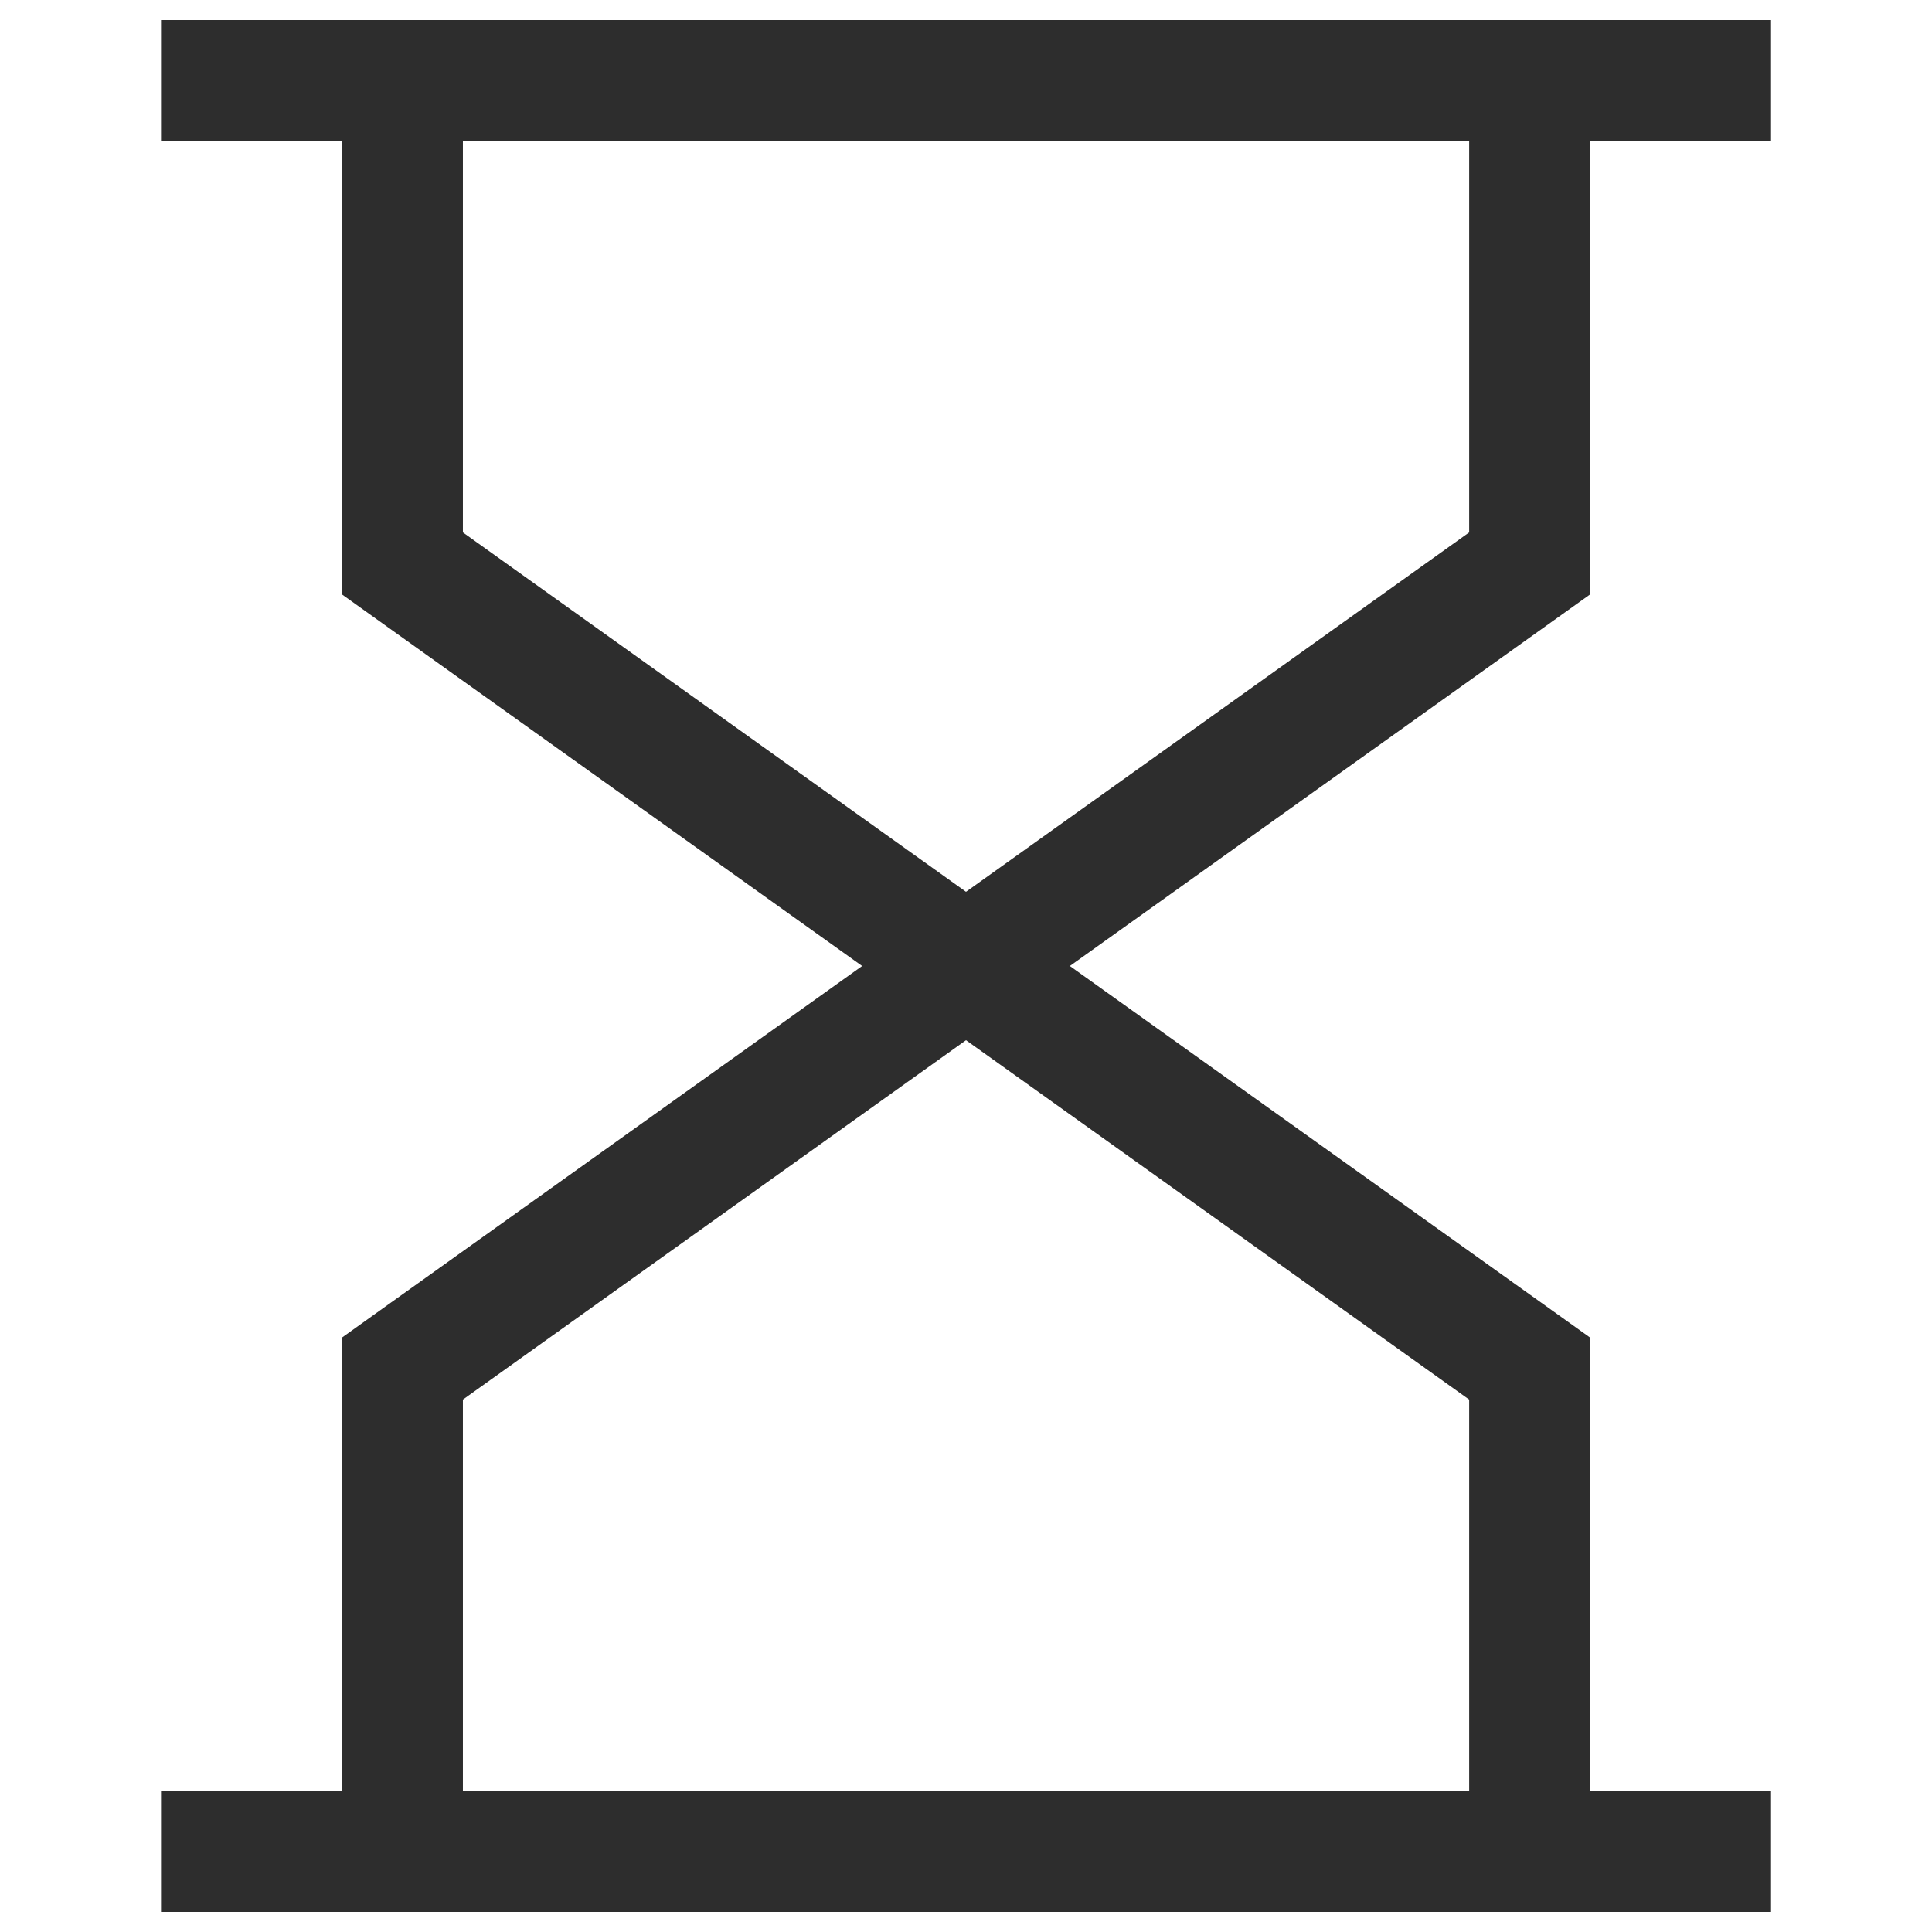 <svg xmlns="http://www.w3.org/2000/svg" width="32" height="32" fill="none"><path stroke="#2D2D2D" stroke-width="2" d="M2.667 1.333h26.667M2.667 30.667h26.667M16 16 6.667 9.333v-8h18.667v8zm0 0-9.333 6.667v8h18.667v-8z"/></svg>